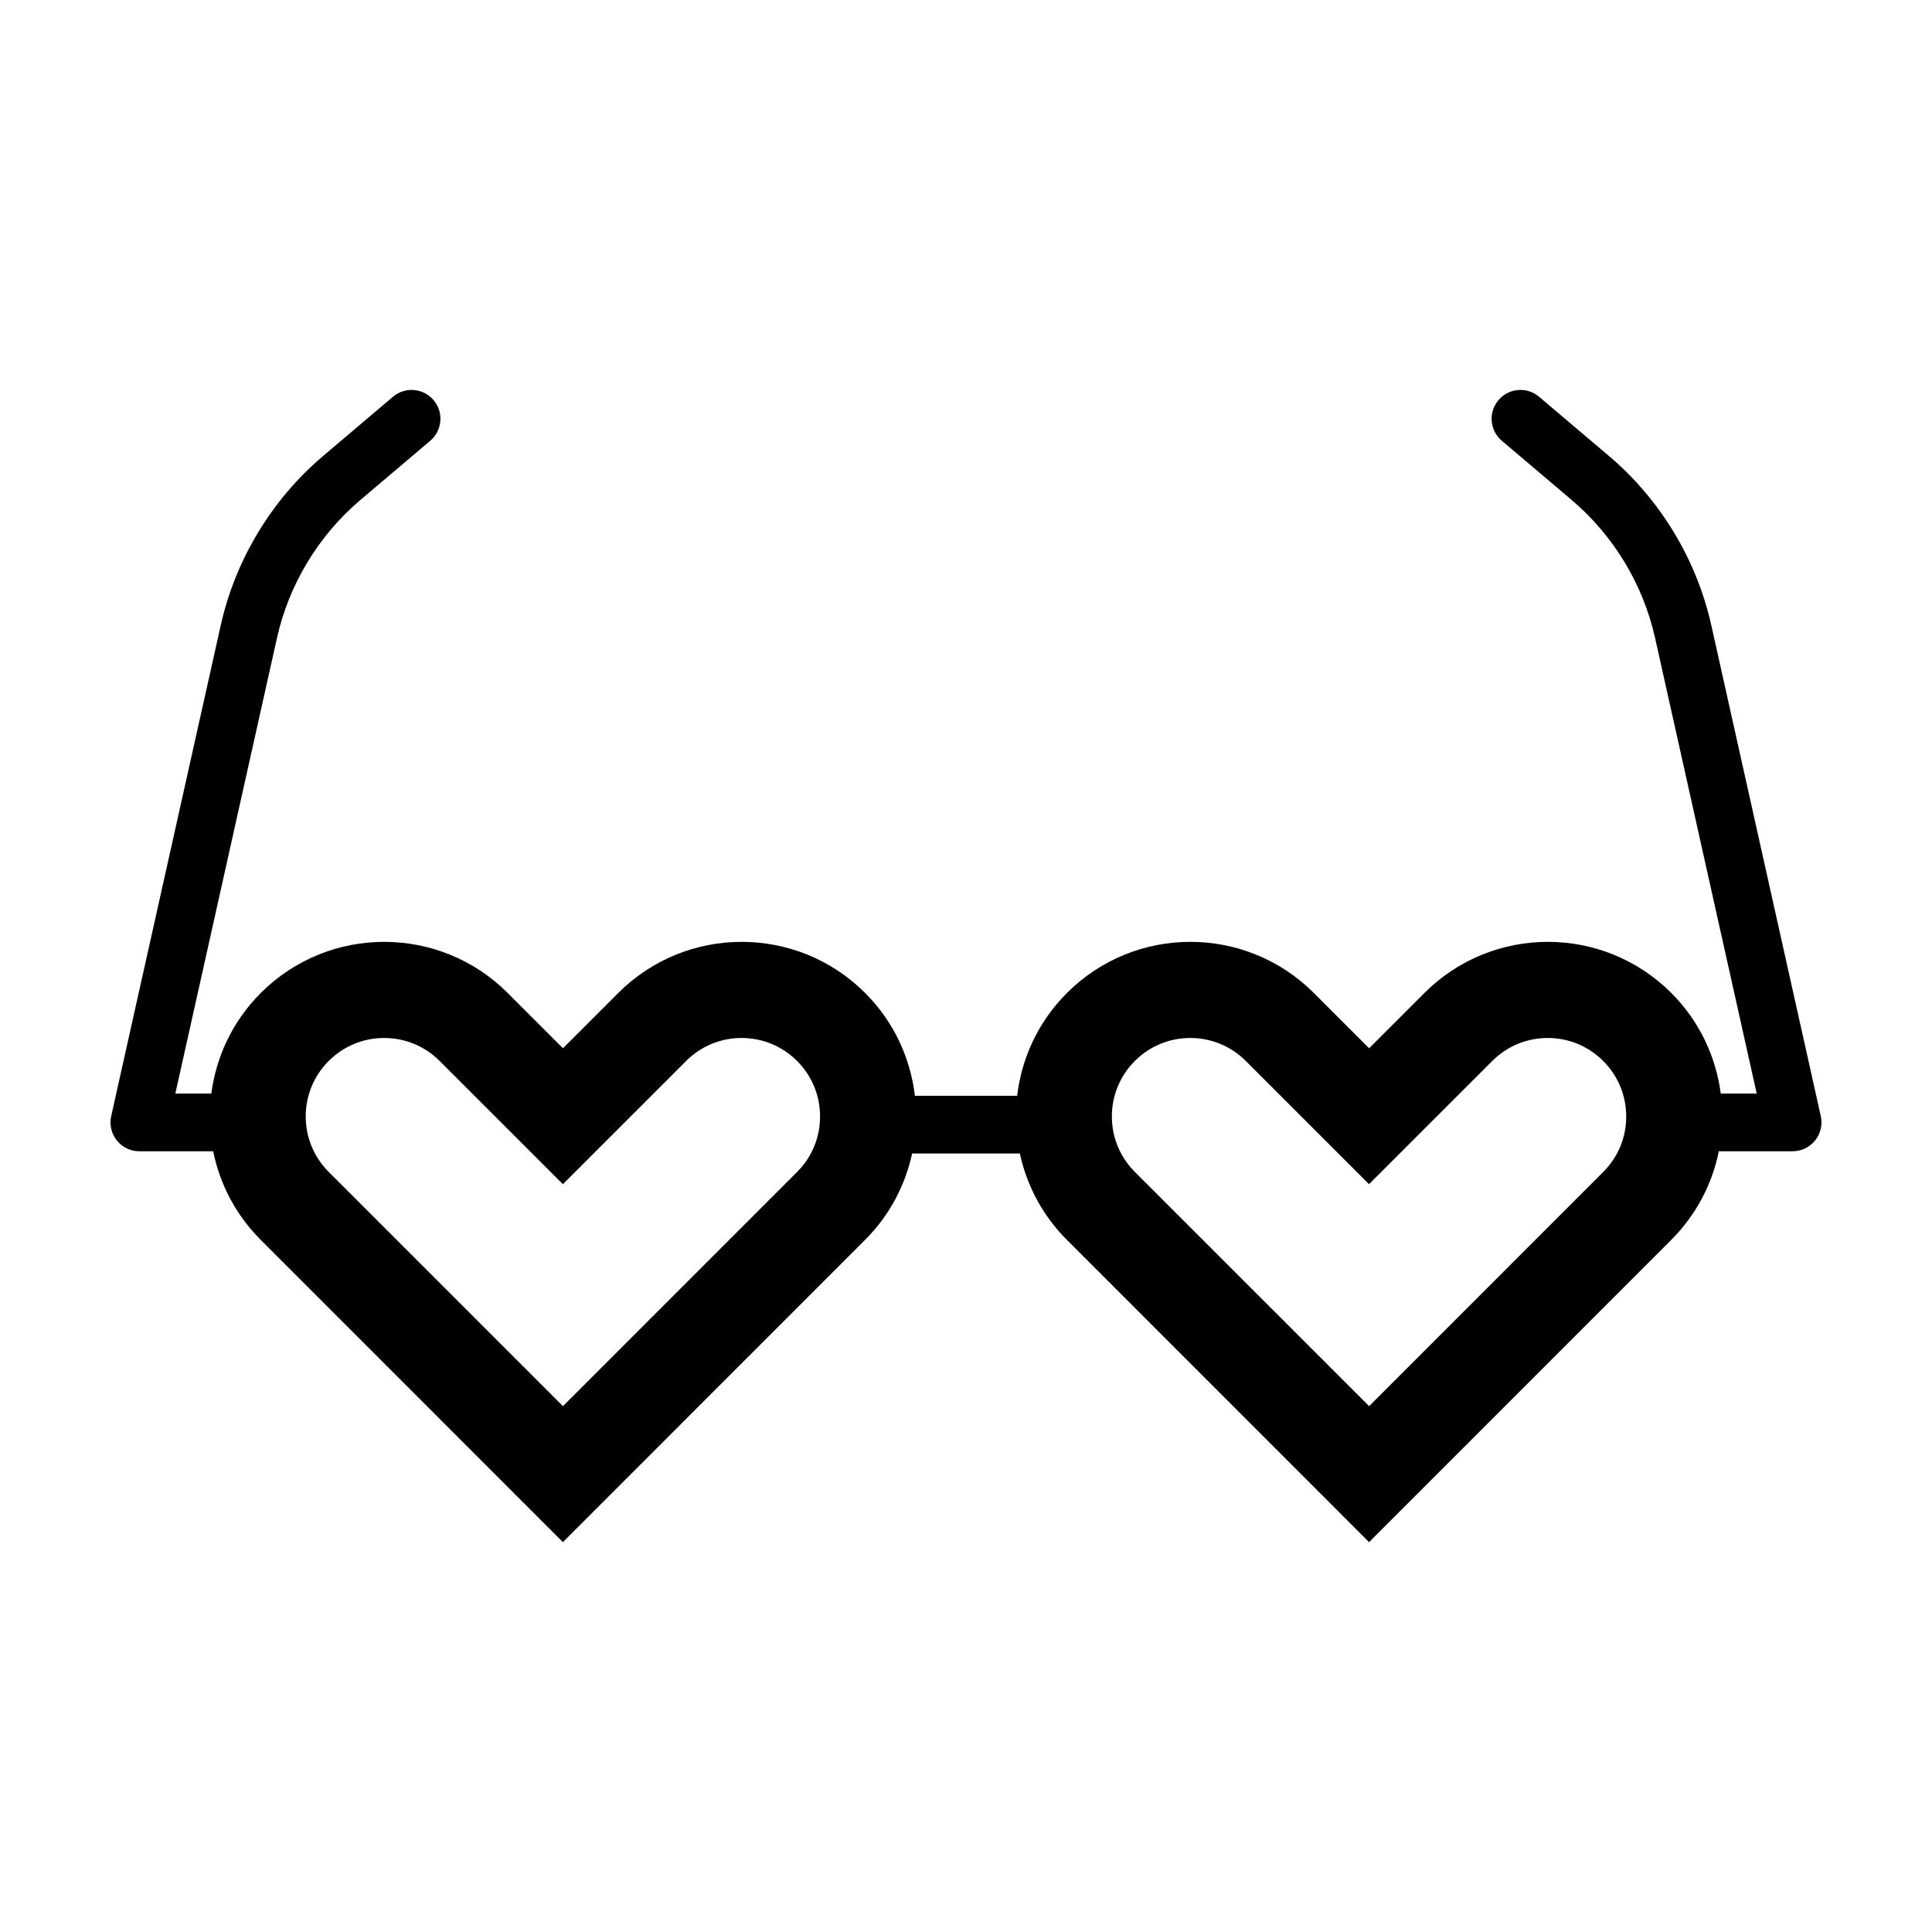 <?xml version="1.0" encoding="UTF-8"?>
<!-- Uploaded to: SVG Repo, www.svgrepo.com, Generator: SVG Repo Mixer Tools -->
<svg fill="#000000" width="800px" height="800px" version="1.1" viewBox="144 144 512 512" xmlns="http://www.w3.org/2000/svg">
 <path d="m626.53 439.79-29.008-130.05c-3.883-17.422-13.527-33.379-27.148-44.914l-18.5-15.68c-3.231-2.731-8.039-2.332-10.77 0.891-2.727 3.219-2.328 8.039 0.891 10.77l18.5 15.68c11.094 9.395 18.953 22.391 22.117 36.582l26.938 120.74h-9.531c-1.281-9.75-5.617-19.172-13.105-26.66-18.066-18.066-47.363-18.066-65.43 0l-14.652 14.652-14.652-14.652c-18.066-18.066-47.363-18.066-65.43 0-7.637 7.637-12.012 17.289-13.191 27.246h-27.094c-1.18-9.957-5.551-19.609-13.191-27.246-18.066-18.066-47.363-18.066-65.43 0l-14.652 14.652-14.652-14.652c-18.066-18.066-47.363-18.066-65.43 0-7.492 7.492-11.824 16.914-13.105 26.66h-9.539l26.938-120.74c3.164-14.191 11.02-27.188 22.117-36.582l18.5-15.68c3.219-2.731 3.617-7.551 0.891-10.77-2.731-3.219-7.547-3.617-10.77-0.891l-18.5 15.68c-13.621 11.543-23.266 27.492-27.148 44.914l-29.02 130.05c-0.508 2.262 0.047 4.637 1.492 6.445 1.449 1.809 3.648 2.863 5.965 2.863l19.562-0.004c1.742 8.605 5.934 16.812 12.605 23.484l80.07 80.09 0.012-0.012 0.012 0.012 80.07-80.09c6.519-6.519 10.652-14.508 12.465-22.898h28.547c1.812 8.387 5.945 16.379 12.465 22.898l80.07 80.09 0.012-0.012 0.012 0.012 80.07-80.09c6.672-6.672 10.863-14.879 12.605-23.484h19.562c2.316 0 4.516-1.055 5.965-2.863 1.449-1.809 2.004-4.176 1.496-6.441zm-271.28 14.777-62.059 62.078-62.074-62.074c-3.93-3.93-6.098-9.148-6.098-14.707 0-5.551 2.168-10.77 6.09-14.699 3.93-3.93 9.148-6.09 14.699-6.09 5.551 0 10.77 2.16 14.695 6.086l32.668 32.66 32.66-32.656c3.93-3.93 9.148-6.09 14.699-6.09s10.77 2.16 14.695 6.086c3.93 3.93 6.098 9.148 6.098 14.699 0.012 5.562-2.148 10.781-6.074 14.707zm213.64 0-62.059 62.078-62.078-62.074c-3.93-3.93-6.098-9.148-6.098-14.707 0-5.551 2.168-10.77 6.09-14.699 3.93-3.93 9.148-6.09 14.699-6.09 5.551 0 10.77 2.16 14.695 6.086l32.668 32.66 32.66-32.656c3.93-3.93 9.148-6.09 14.699-6.09 5.551 0 10.77 2.16 14.695 6.086 3.93 3.93 6.098 9.148 6.098 14.699 0.02 5.562-2.148 10.781-6.07 14.707z"/>
</svg>